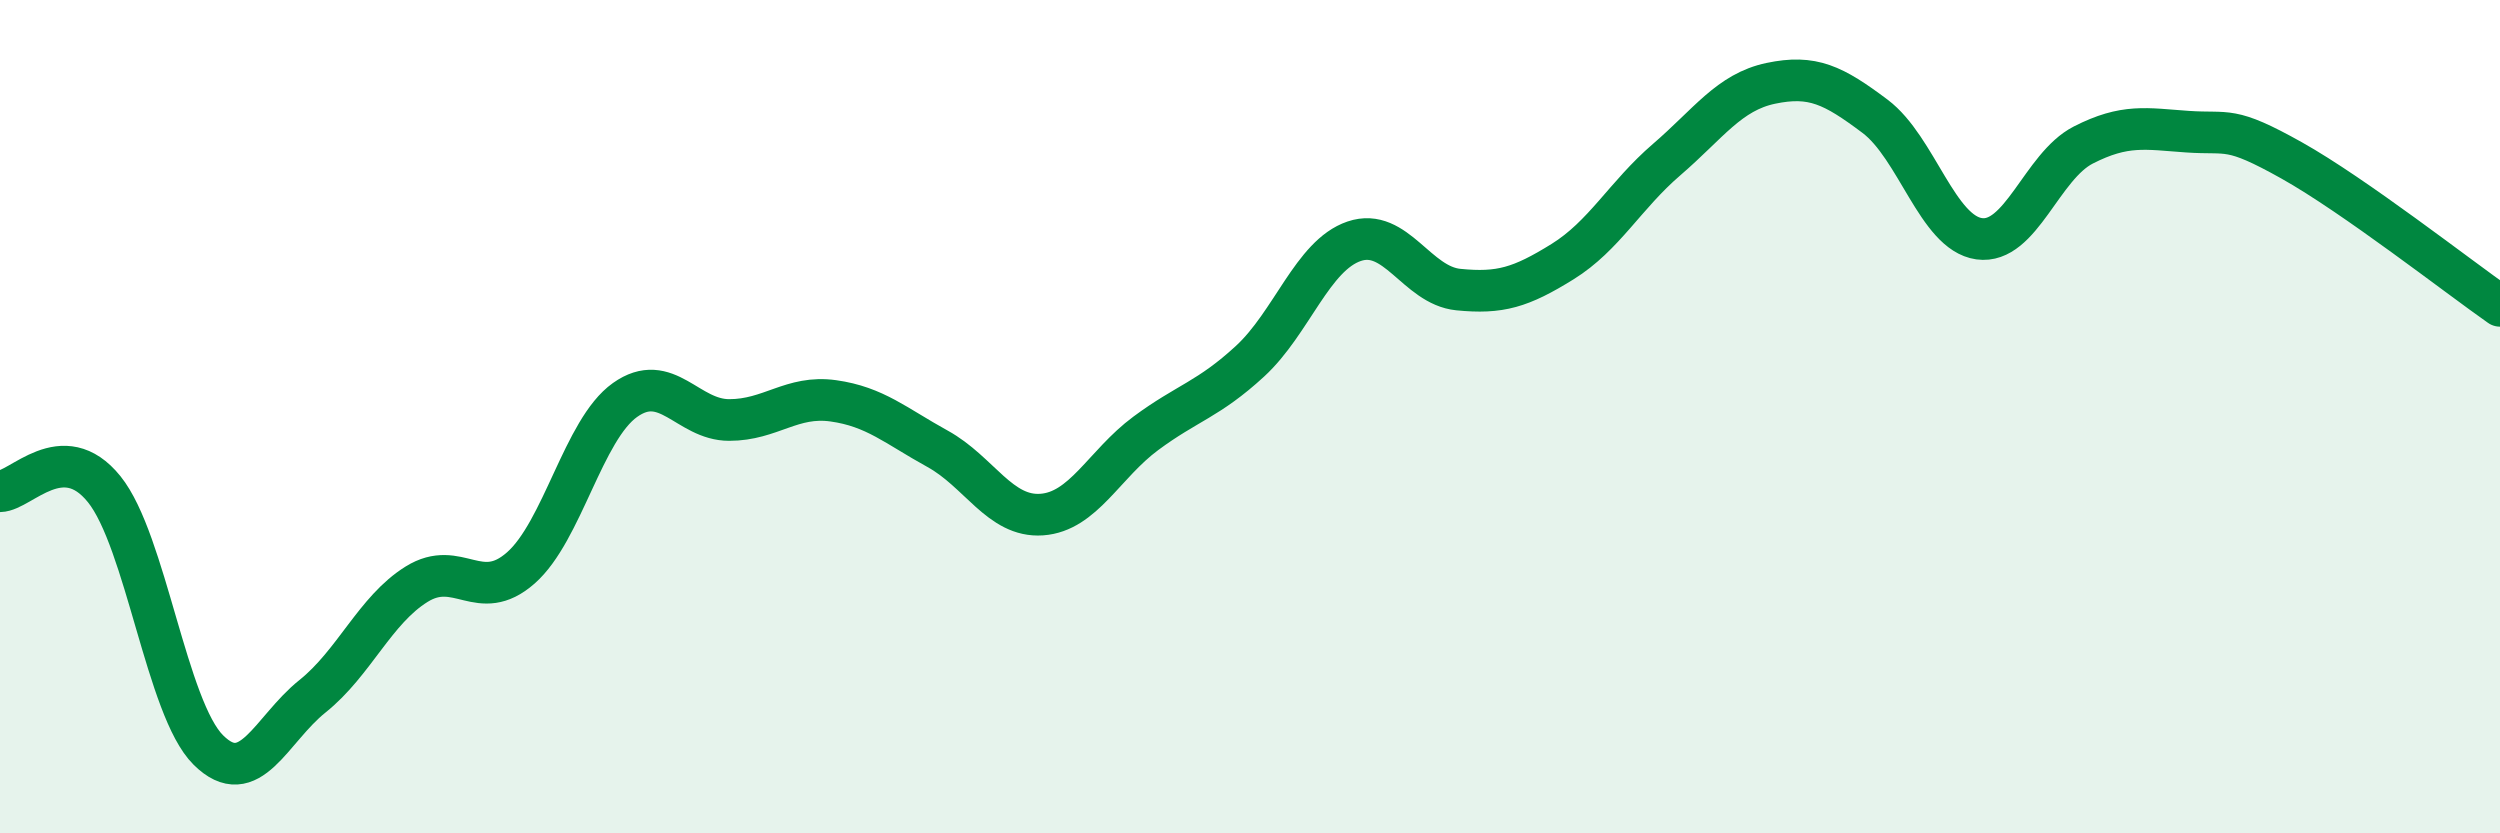 
    <svg width="60" height="20" viewBox="0 0 60 20" xmlns="http://www.w3.org/2000/svg">
      <path
        d="M 0,11.79 C 0.5,11.78 1.5,10.5 2.5,11.74 C 3.5,12.98 4,17.01 5,18 C 6,18.99 6.5,17.51 7.5,16.71 C 8.5,15.91 9,14.64 10,14.02 C 11,13.4 11.5,14.51 12.5,13.63 C 13.5,12.75 14,10.31 15,9.6 C 16,8.89 16.5,10.08 17.5,10.08 C 18.5,10.08 19,9.48 20,9.62 C 21,9.76 21.5,10.22 22.5,10.77 C 23.5,11.32 24,12.42 25,12.35 C 26,12.28 26.5,11.14 27.5,10.4 C 28.5,9.66 29,9.59 30,8.67 C 31,7.75 31.5,6.13 32.5,5.79 C 33.5,5.45 34,6.85 35,6.95 C 36,7.05 36.5,6.9 37.5,6.28 C 38.5,5.66 39,4.69 40,3.83 C 41,2.97 41.5,2.21 42.5,2 C 43.5,1.79 44,2.04 45,2.79 C 46,3.54 46.5,5.59 47.5,5.73 C 48.5,5.87 49,3.99 50,3.48 C 51,2.97 51.5,3.09 52.5,3.16 C 53.5,3.23 53.5,3.01 55,3.85 C 56.5,4.69 59,6.64 60,7.34L60 20L0 20Z"
        fill="#008740"
        opacity="0.1"
        stroke-linecap="round"
        stroke-linejoin="round"
      />
      <path
        d="M 0,11.79 C 0.5,11.78 1.5,10.5 2.5,11.74 C 3.5,12.98 4,17.01 5,18 C 6,18.99 6.5,17.51 7.5,16.71 C 8.5,15.91 9,14.64 10,14.02 C 11,13.4 11.5,14.51 12.5,13.63 C 13.5,12.75 14,10.31 15,9.6 C 16,8.89 16.5,10.08 17.5,10.08 C 18.5,10.08 19,9.48 20,9.62 C 21,9.76 21.5,10.22 22.5,10.77 C 23.5,11.32 24,12.42 25,12.35 C 26,12.28 26.5,11.14 27.5,10.4 C 28.5,9.66 29,9.59 30,8.67 C 31,7.75 31.5,6.13 32.5,5.79 C 33.5,5.45 34,6.85 35,6.95 C 36,7.05 36.5,6.9 37.5,6.28 C 38.5,5.66 39,4.69 40,3.83 C 41,2.97 41.5,2.21 42.5,2 C 43.5,1.79 44,2.04 45,2.79 C 46,3.54 46.5,5.59 47.5,5.73 C 48.5,5.87 49,3.99 50,3.48 C 51,2.97 51.5,3.09 52.5,3.16 C 53.5,3.23 53.5,3.01 55,3.85 C 56.5,4.69 59,6.64 60,7.34"
        stroke="#008740"
        stroke-width="1"
        fill="none"
        stroke-linecap="round"
        stroke-linejoin="round"
      />
    </svg>
  